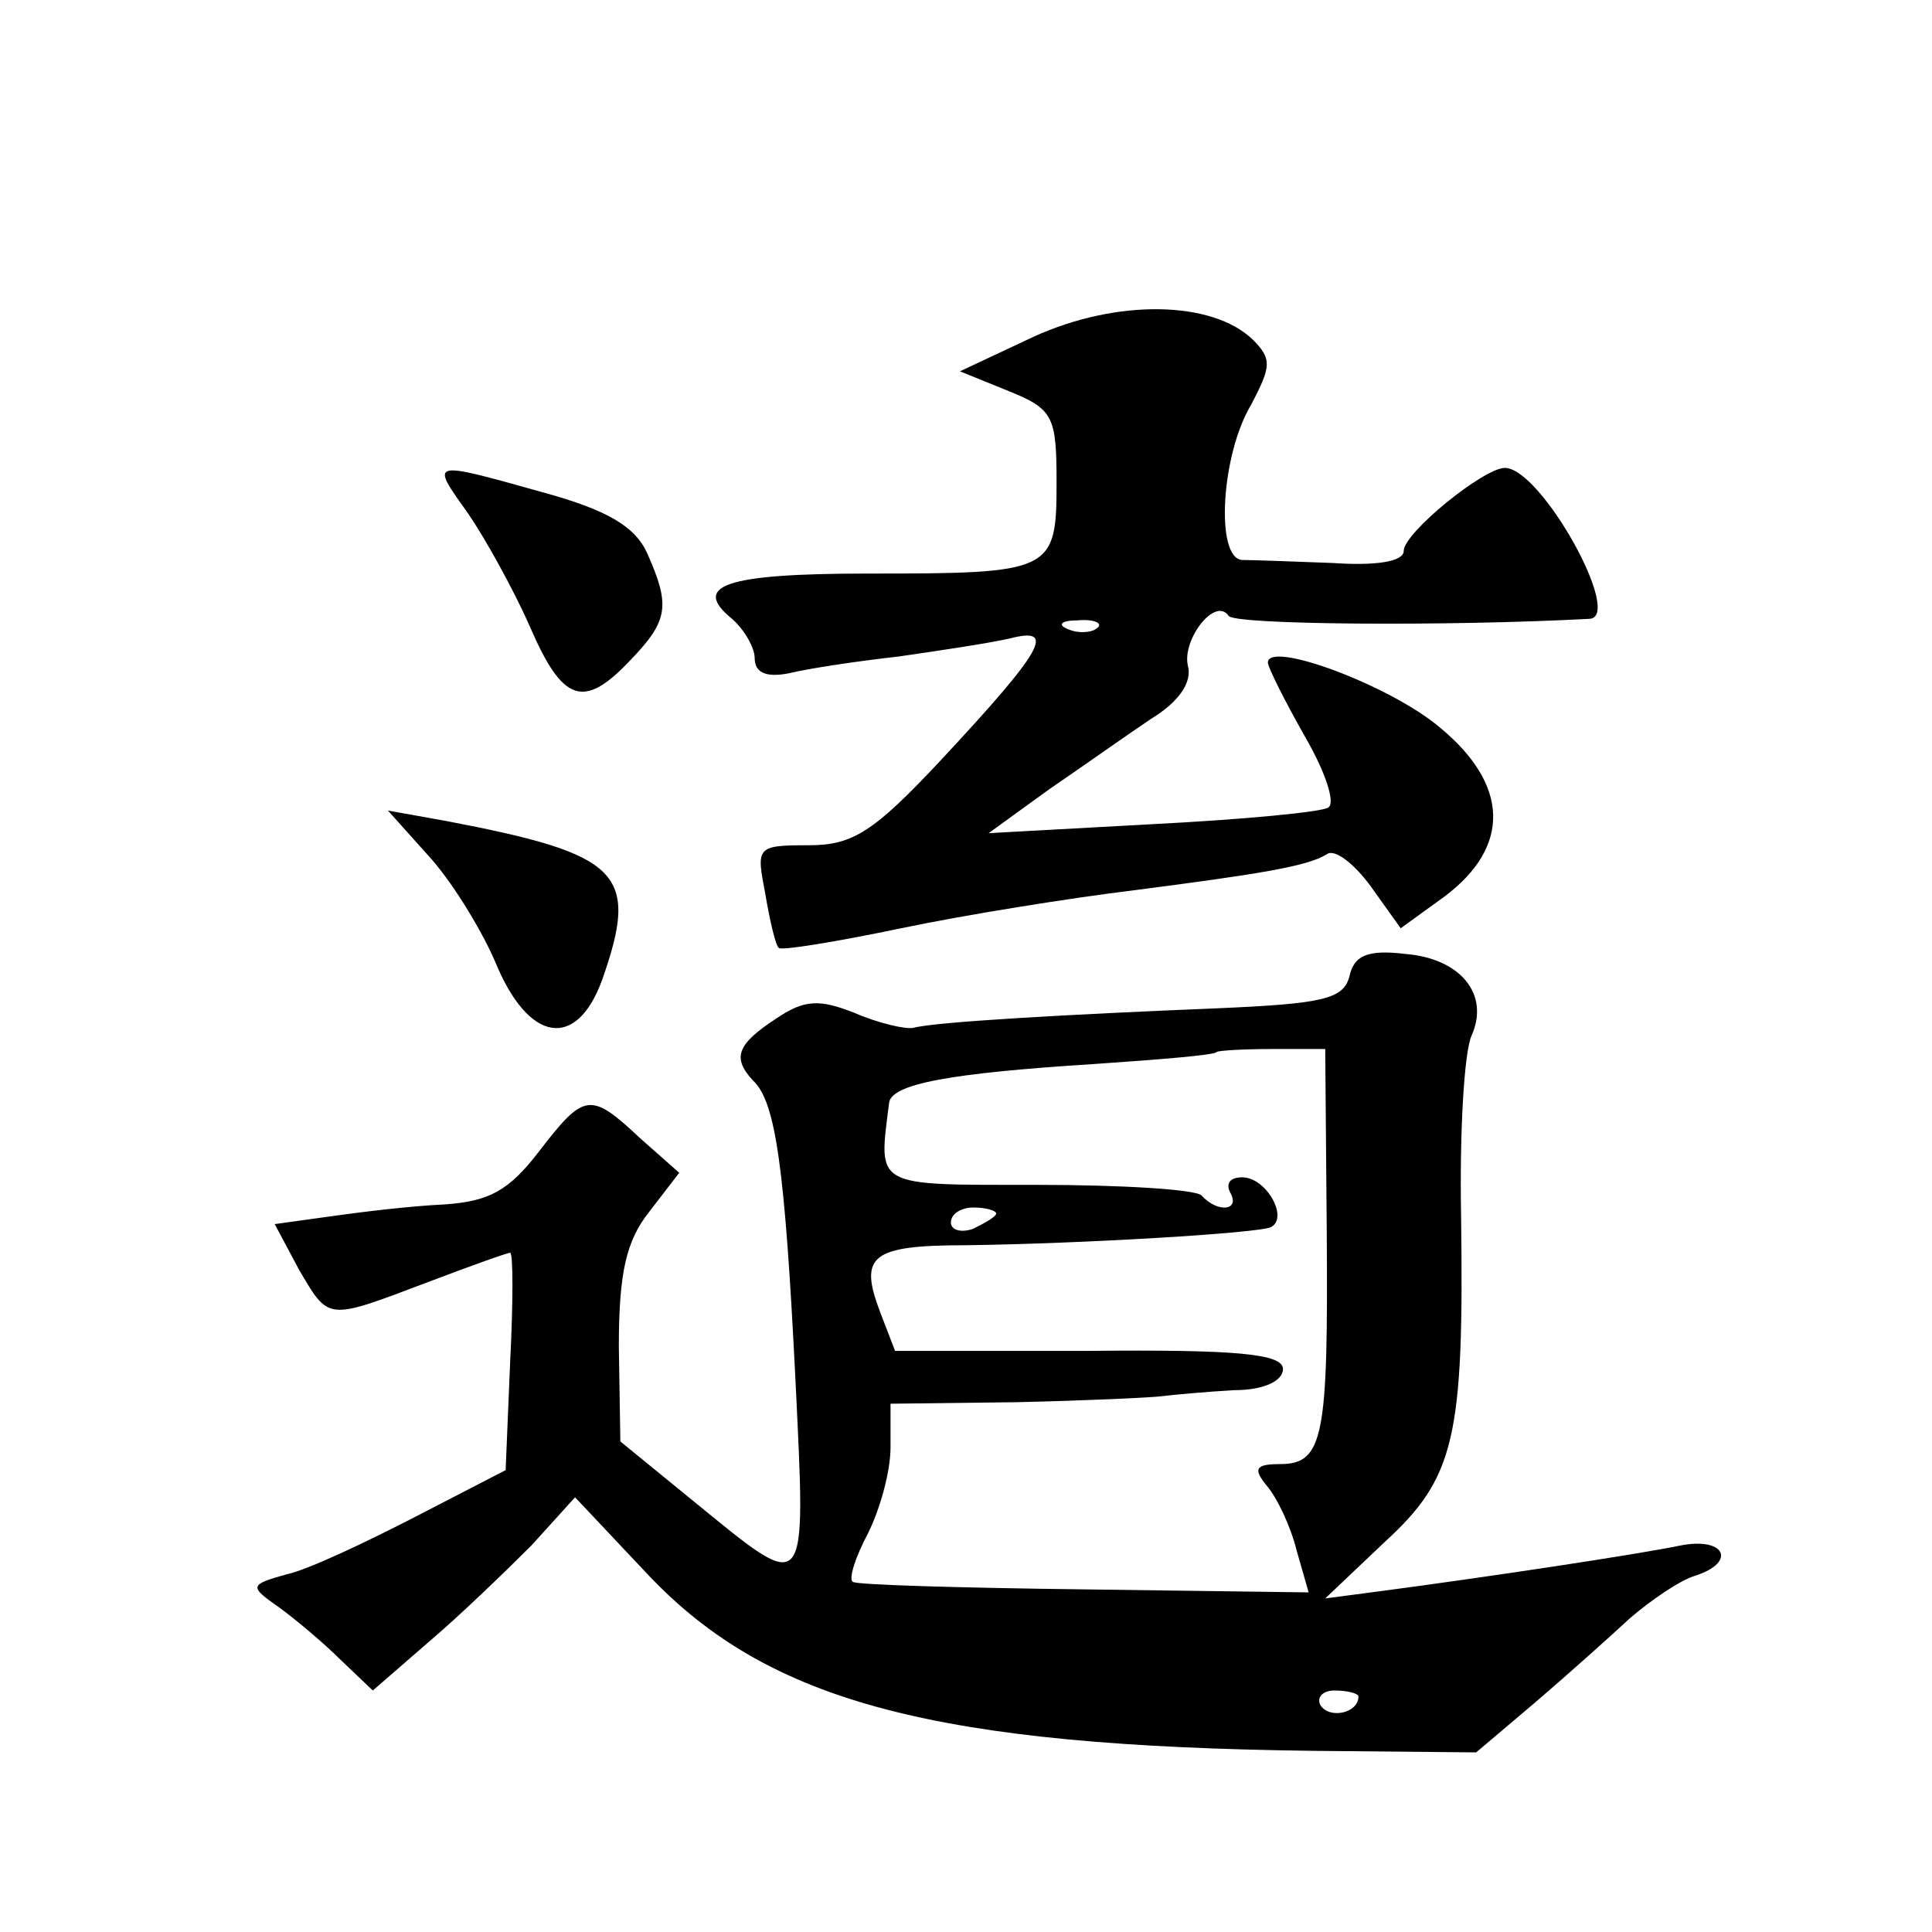 <?xml version="1.0" standalone="no"?>
<!DOCTYPE svg PUBLIC "-//W3C//DTD SVG 20010904//EN"
 "http://www.w3.org/TR/2001/REC-SVG-20010904/DTD/svg10.dtd">
<svg version="1.0" xmlns="http://www.w3.org/2000/svg"
 width="128pt" height="128pt" viewBox="0 0 128 128"
 preserveAspectRatio="xMidYMid meet">
<g transform="translate(0,128) scale(0.1,-0.1)"
fill="#0" stroke="none">
<path d="M685 1057 l-49 -23 32 -13 c30 -12 32 -17 32 -61 0 -59 -3 -60 -125 -60
-95 0 -117 -8 -90 -30 8 -7 15 -19 15 -26 0 -10 8 -13 23 -10 12 3 45 8 72 11 28
4 61 9 74 12 31 8 23 -7 -46 -81 -44 -47 -58 -56 -87 -56 -35 0 -35 -1 -29 -32
3 -18 7 -35 9 -36 1 -2 38 4 81 13 43 9 112 20 153 25 85 11 116 16 129 24 5 4
18 -6 29 -21 l20 -28 29 21 c44 33 43 74 -3 112 -33 28 -114 58 -114 43 0 -3 11
-25 24 -48 14 -24 21 -45 16 -48 -4 -3 -57 -8 -116 -11 l-109 -6 40 29 c22 15 53
37 68 47 18 11 27 24 24 35 -4 17 18 46 27 33 3 -6 145 -7 239 -2 23 1 -32 100
-56 100 -14 0 -67 -43 -67 -55 0 -7 -18 -10 -47 -8 -27 1 -53 2 -60 2 -18 1 -14
70 6 103 13 25 14 30 1 43 -27 26 -90 27 -145 2z m42 -193 c-3 -3 -12 -4 -19 -1
-8 3 -5 6 6 6 11 1 17 -2 13 -5z M310 940 c11 -16 30 -50 41 -75 22 -51 36 -55
67 -22 25 26 26 36 11 70 -8 18 -26 29 -70 41 -75 21 -74 21 -49 -14z M283 714
c15 -16 35 -48 45 -71 22 -54 54 -59 71 -12 25 71 12 83 -103 105 l-39 7 26 -29z
M894 633 c-4 -15 -18 -18 -87 -21 -98 -4 -188 -9 -202 -13 -5 -1 -23 3 -39 10 -23
9 -33 9 -52 -4 -26 -17 -29 -26 -15 -41 15 -14 21 -58 28 -198 7 -145 9 -143 -67
-81 l-49 40 -1 63 c0 49 5 70 20 89 l20 26 -26 23 c-33 31 -37 30 -67 -9 -20 -26
-33 -33 -63 -35 -22 -1 -55 -5 -76 -8 l-36 -5 16 -30 c20 -34 18 -34 84 -9 29 11
54 20 56 20 2 0 2 -33 0 -72 l-3 -72 -60 -31 c-33 -17 -71 -35 -85 -38 -25 -7 -25
-8 -5 -22 11 -8 30 -24 41 -35 l21 -20 38 33 c20 17 50 46 67 63 l29 32 49 -52
c80 -84 190 -113 442 -116 l106 -1 39 33 c21 18 49 43 63 56 14 12 33 25 43 28
28 9 20 26 -10 20 -29 -6 -129 -21 -197 -30 l-38 -5 39 37 c47 43 53 69 51 217
-1 55 2 108 7 119 12 27 -7 51 -44 54 -25 3 -34 -1 -37 -15z m-15 -169 c1 -136
-2 -154 -31 -154 -16 0 -18 -3 -9 -14 7 -8 16 -27 20 -43 l8 -28 -149 2 c-82 1
-151 3 -153 5 -3 2 2 17 10 32 8 16 15 41 15 57 l0 29 83 1 c45 1 89 3 97 4 8 1
30 3 48 4 19 0 32 6 32 14 0 10 -30 13 -129 12 l-128 0 -10 26 c-14 37 -6 44 57
44 77 1 194 8 202 12 12 6 -3 33 -19 33 -8 0 -11 -4 -8 -10 7 -12 -8 -14 -19 -2
-4 4 -53 7 -109 7 -109 0 -105 -2 -98 54 1 13 41 20 135 26 44 3 81 6 82 8 1 1
18 2 37 2 l35 0 1 -121z m-219 12 c0 -2 -7 -6 -15 -10 -8 -3 -15 -1 -15 4 0 6 7
10 15 10 8 0 15 -2 15 -4z m240 -320 c0 -11 -19 -15 -25 -6 -3 5 1 10 9 10 9 0
16 -2 16 -4z"/>
</g>
</svg>
